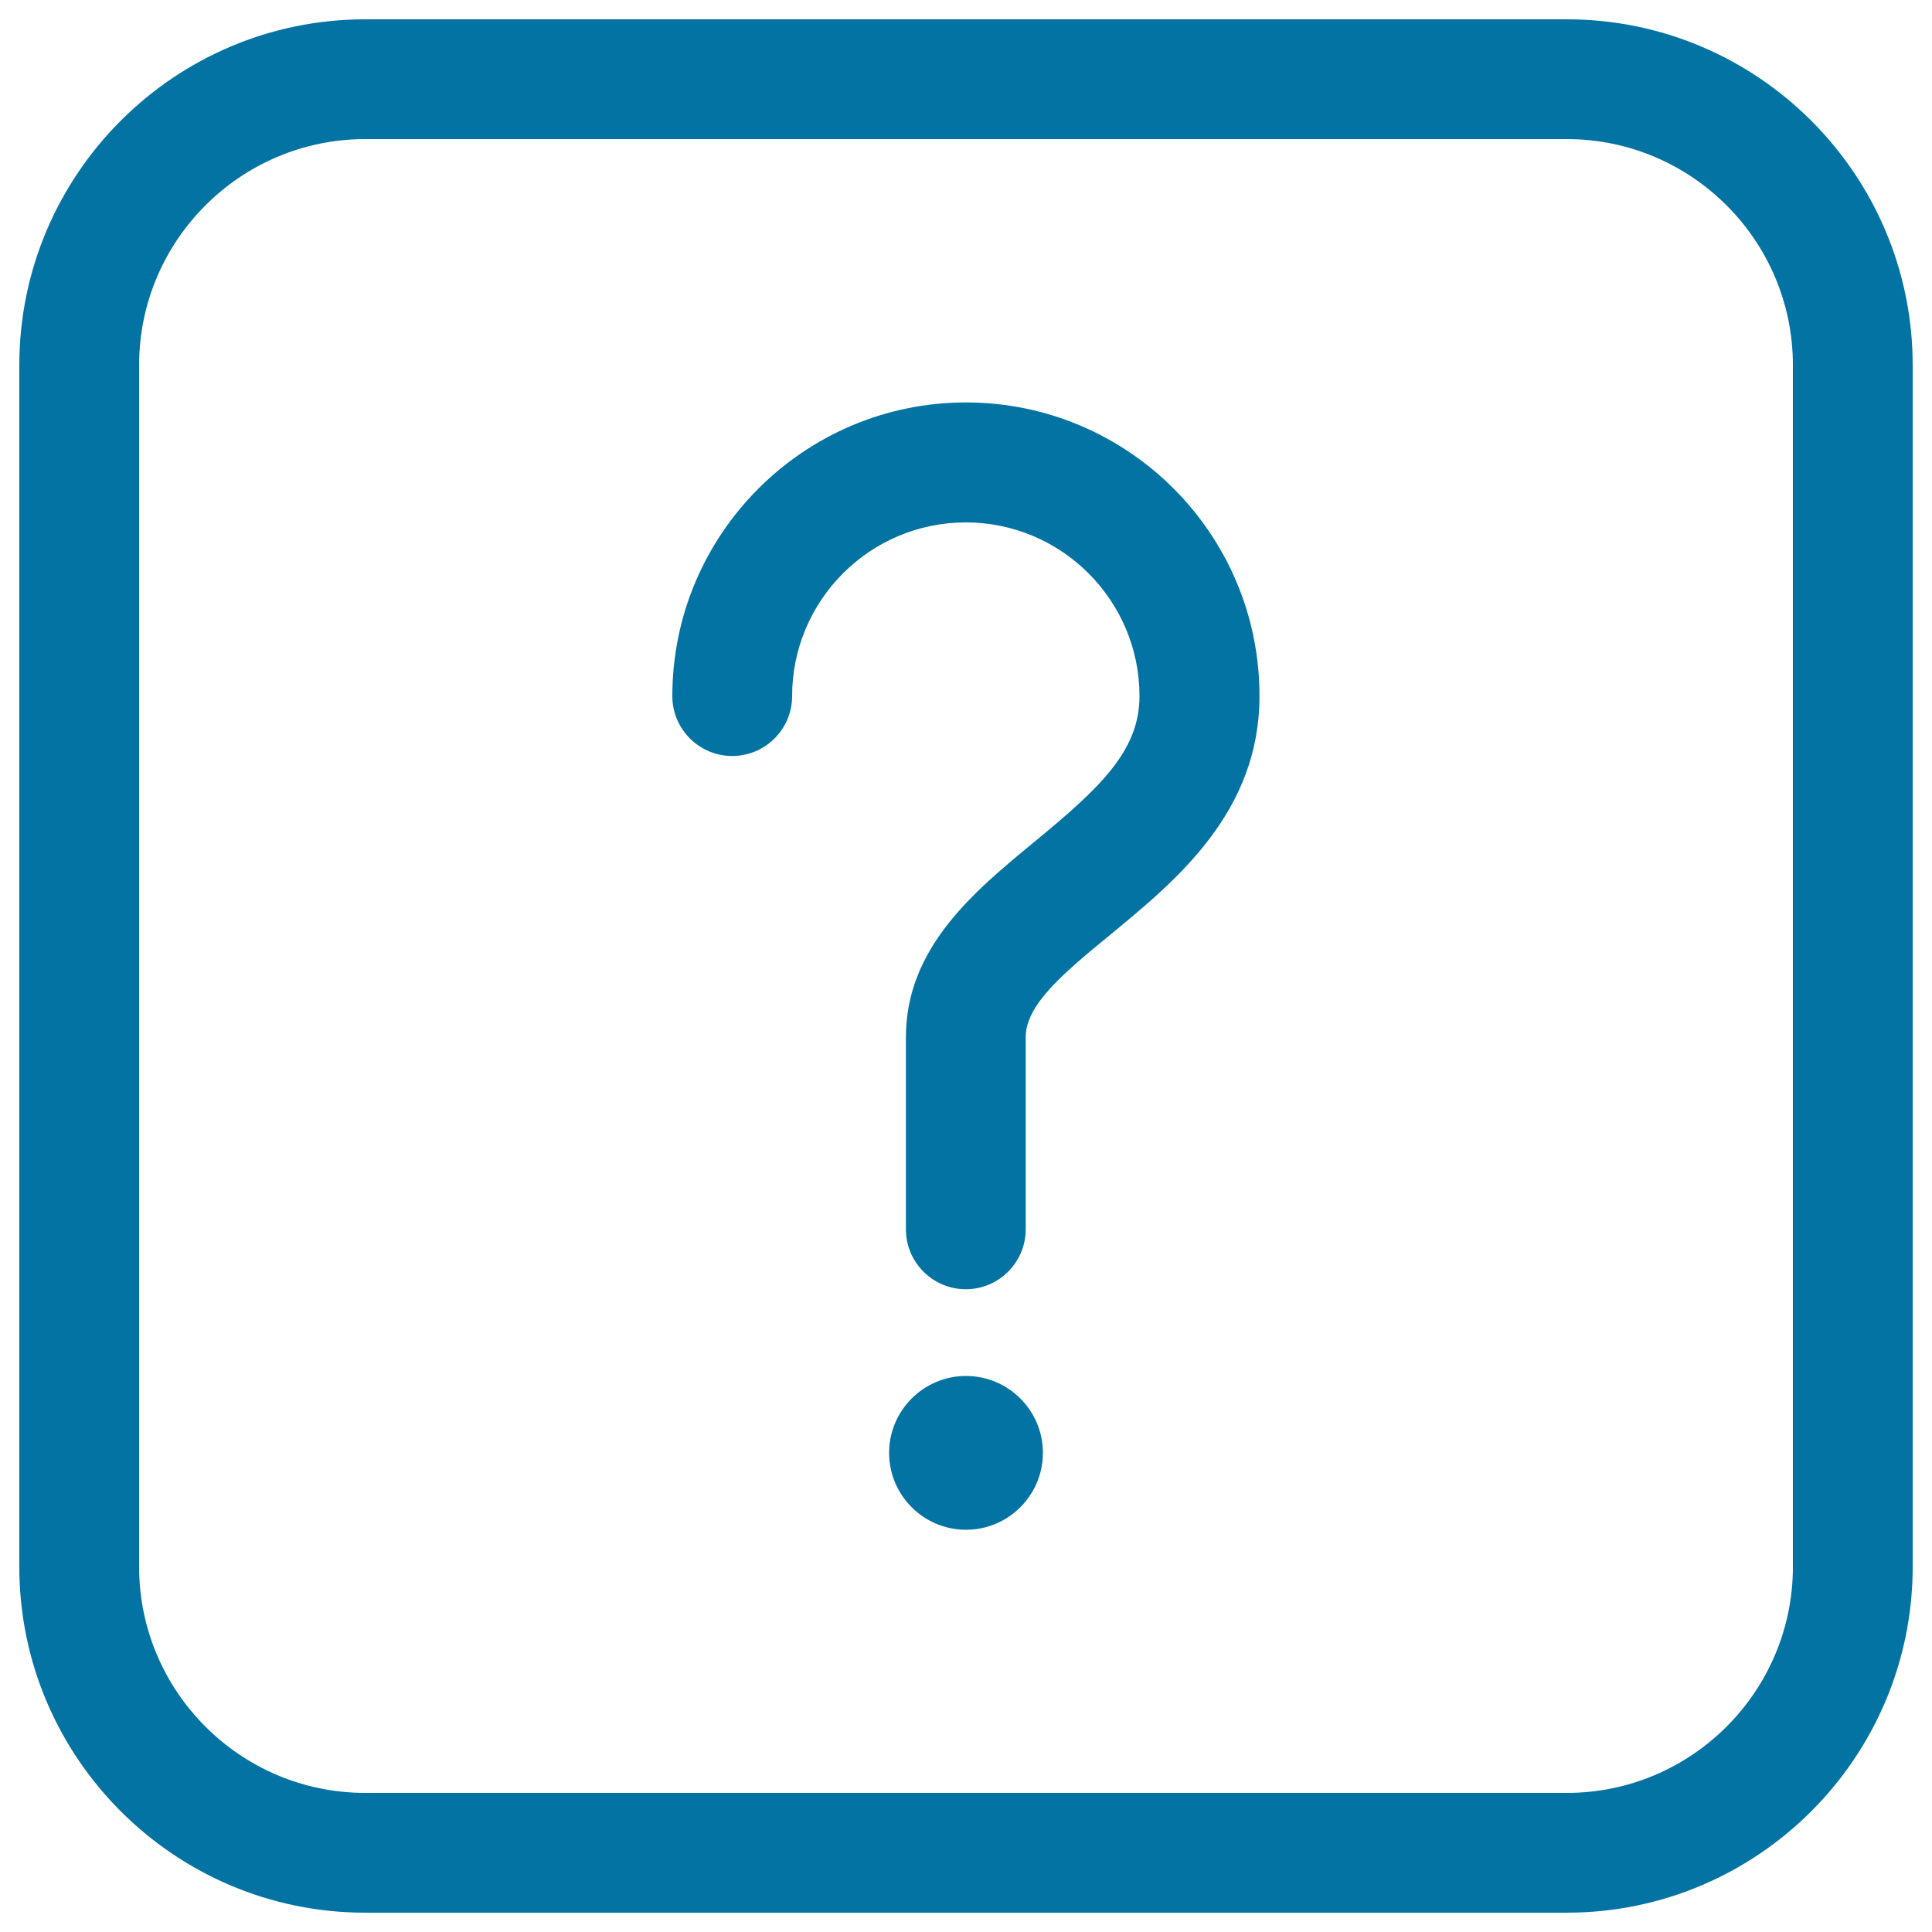 <svg xmlns="http://www.w3.org/2000/svg" viewBox="0 0 1000 1000" style="fill:#0273a2">
<title>Question Mark SVG icon</title>
<g><g><path d="M811,10H189C90.3,10,10,90.3,10,189v622c0,98.7,80.3,179,179,179h622c98.7,0,179-80.3,179-179V189C990,90.3,909.7,10,811,10z M928,811c0,64.5-52.5,117-117,117H189c-64.5,0-117-52.5-117-117V189c0-64.5,52.5-117,117-117h622c64.5,0,117,52.5,117,117L928,811L928,811z"/><path d="M500,208.3c-83.8,0-152,68.2-152,152c0,17.1,13.9,31,31,31c17.1,0,31-13.9,31-31c0-49.6,40.3-89.9,89.9-89.9c49.6,0,89.9,40.4,89.9,89.9c0,28.5-20.6,47.6-54.6,75.6c-31.1,25.6-66.3,54.7-66.3,100.9v99.5c0,17.1,13.9,31,31,31c17.1,0,31-13.9,31-31v-99.5c0-17,20.3-33.7,43.8-53c34.4-28.3,77.2-63.6,77.2-123.5C652,276.4,583.8,208.3,500,208.3z"/><path d="M500,712.2c-21.9,0-39.8,17.8-39.8,39.8c0,21.9,17.8,39.8,39.8,39.8c21.9,0,39.8-17.8,39.8-39.8C539.8,730,521.9,712.2,500,712.2z"/></g></g>
</svg>